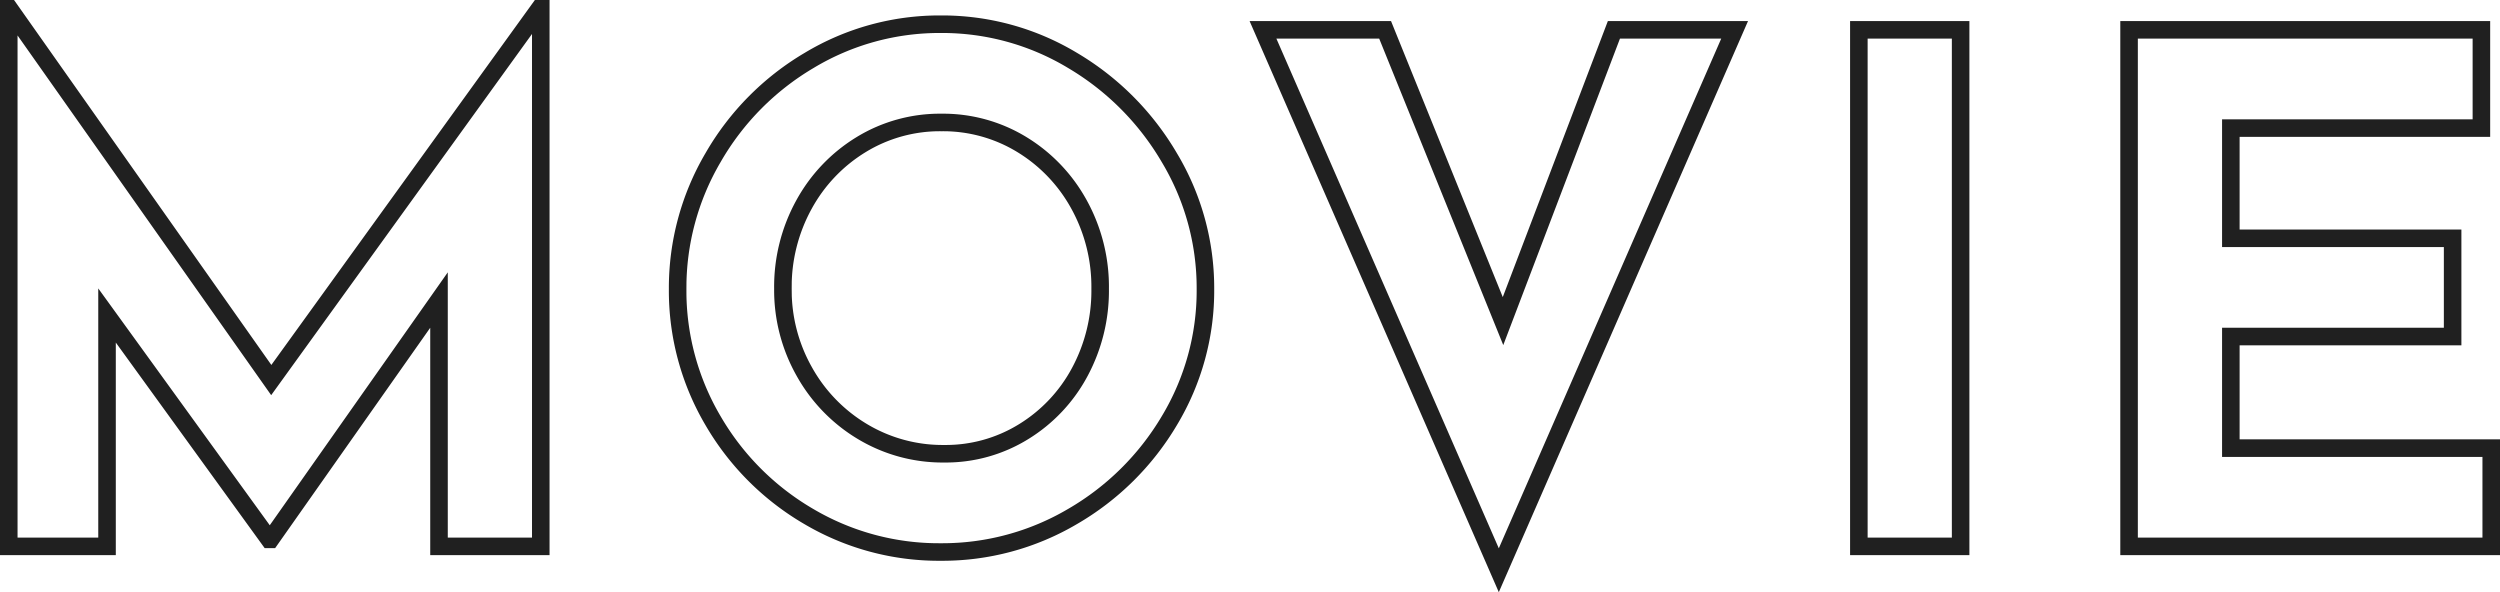 <svg xmlns="http://www.w3.org/2000/svg" width="142.48" height="33.75" viewBox="0 0 142.48 33.75">
  <path id="パス_4820" data-name="パス 4820" d="M-39.62-30.64V0h-5.8V-14.04L-55.02-.4h-.08l-9.24-12.76V0h-5.6V-30.64h.04L-54.98-9.48-39.7-30.64Zm7.8,15.96a14.652,14.652,0,0,1,2.02-7.48,15.265,15.265,0,0,1,5.48-5.54,14.4,14.4,0,0,1,7.5-2.06,14.4,14.4,0,0,1,7.5,2.06A15.586,15.586,0,0,1-3.8-22.16a14.435,14.435,0,0,1,2.06,7.48A14.369,14.369,0,0,1-3.8-7.16,15.364,15.364,0,0,1-9.32-1.7,14.618,14.618,0,0,1-16.82.32,14.585,14.585,0,0,1-24.34-1.7,15.1,15.1,0,0,1-29.8-7.16,14.585,14.585,0,0,1-31.82-14.68Zm6,0A9.434,9.434,0,0,0-24.6-9.96a9.185,9.185,0,0,0,3.32,3.42,8.885,8.885,0,0,0,4.66,1.26A8.432,8.432,0,0,0-12.1-6.54a8.918,8.918,0,0,0,3.2-3.4,9.784,9.784,0,0,0,1.16-4.74,9.715,9.715,0,0,0-1.2-4.8A9.132,9.132,0,0,0-12.2-22.9a8.605,8.605,0,0,0-4.58-1.26,8.605,8.605,0,0,0-4.58,1.26,9.132,9.132,0,0,0-3.26,3.42A9.715,9.715,0,0,0-25.82-14.68ZM28.42-29.44,14.98,1.36,1.54-29.44H8.5l6.72,16.6,6.32-16.6Zm12.88,0V0H35.5V-29.44Zm29.68,0v5.6H56.7v6.28H69.34v5.6H56.7V-5.6H71.54V0H50.9V-29.44Z" transform="translate(70.44 31.14)" fill="none" stroke="#202020" stroke-width="1"/>
</svg>
